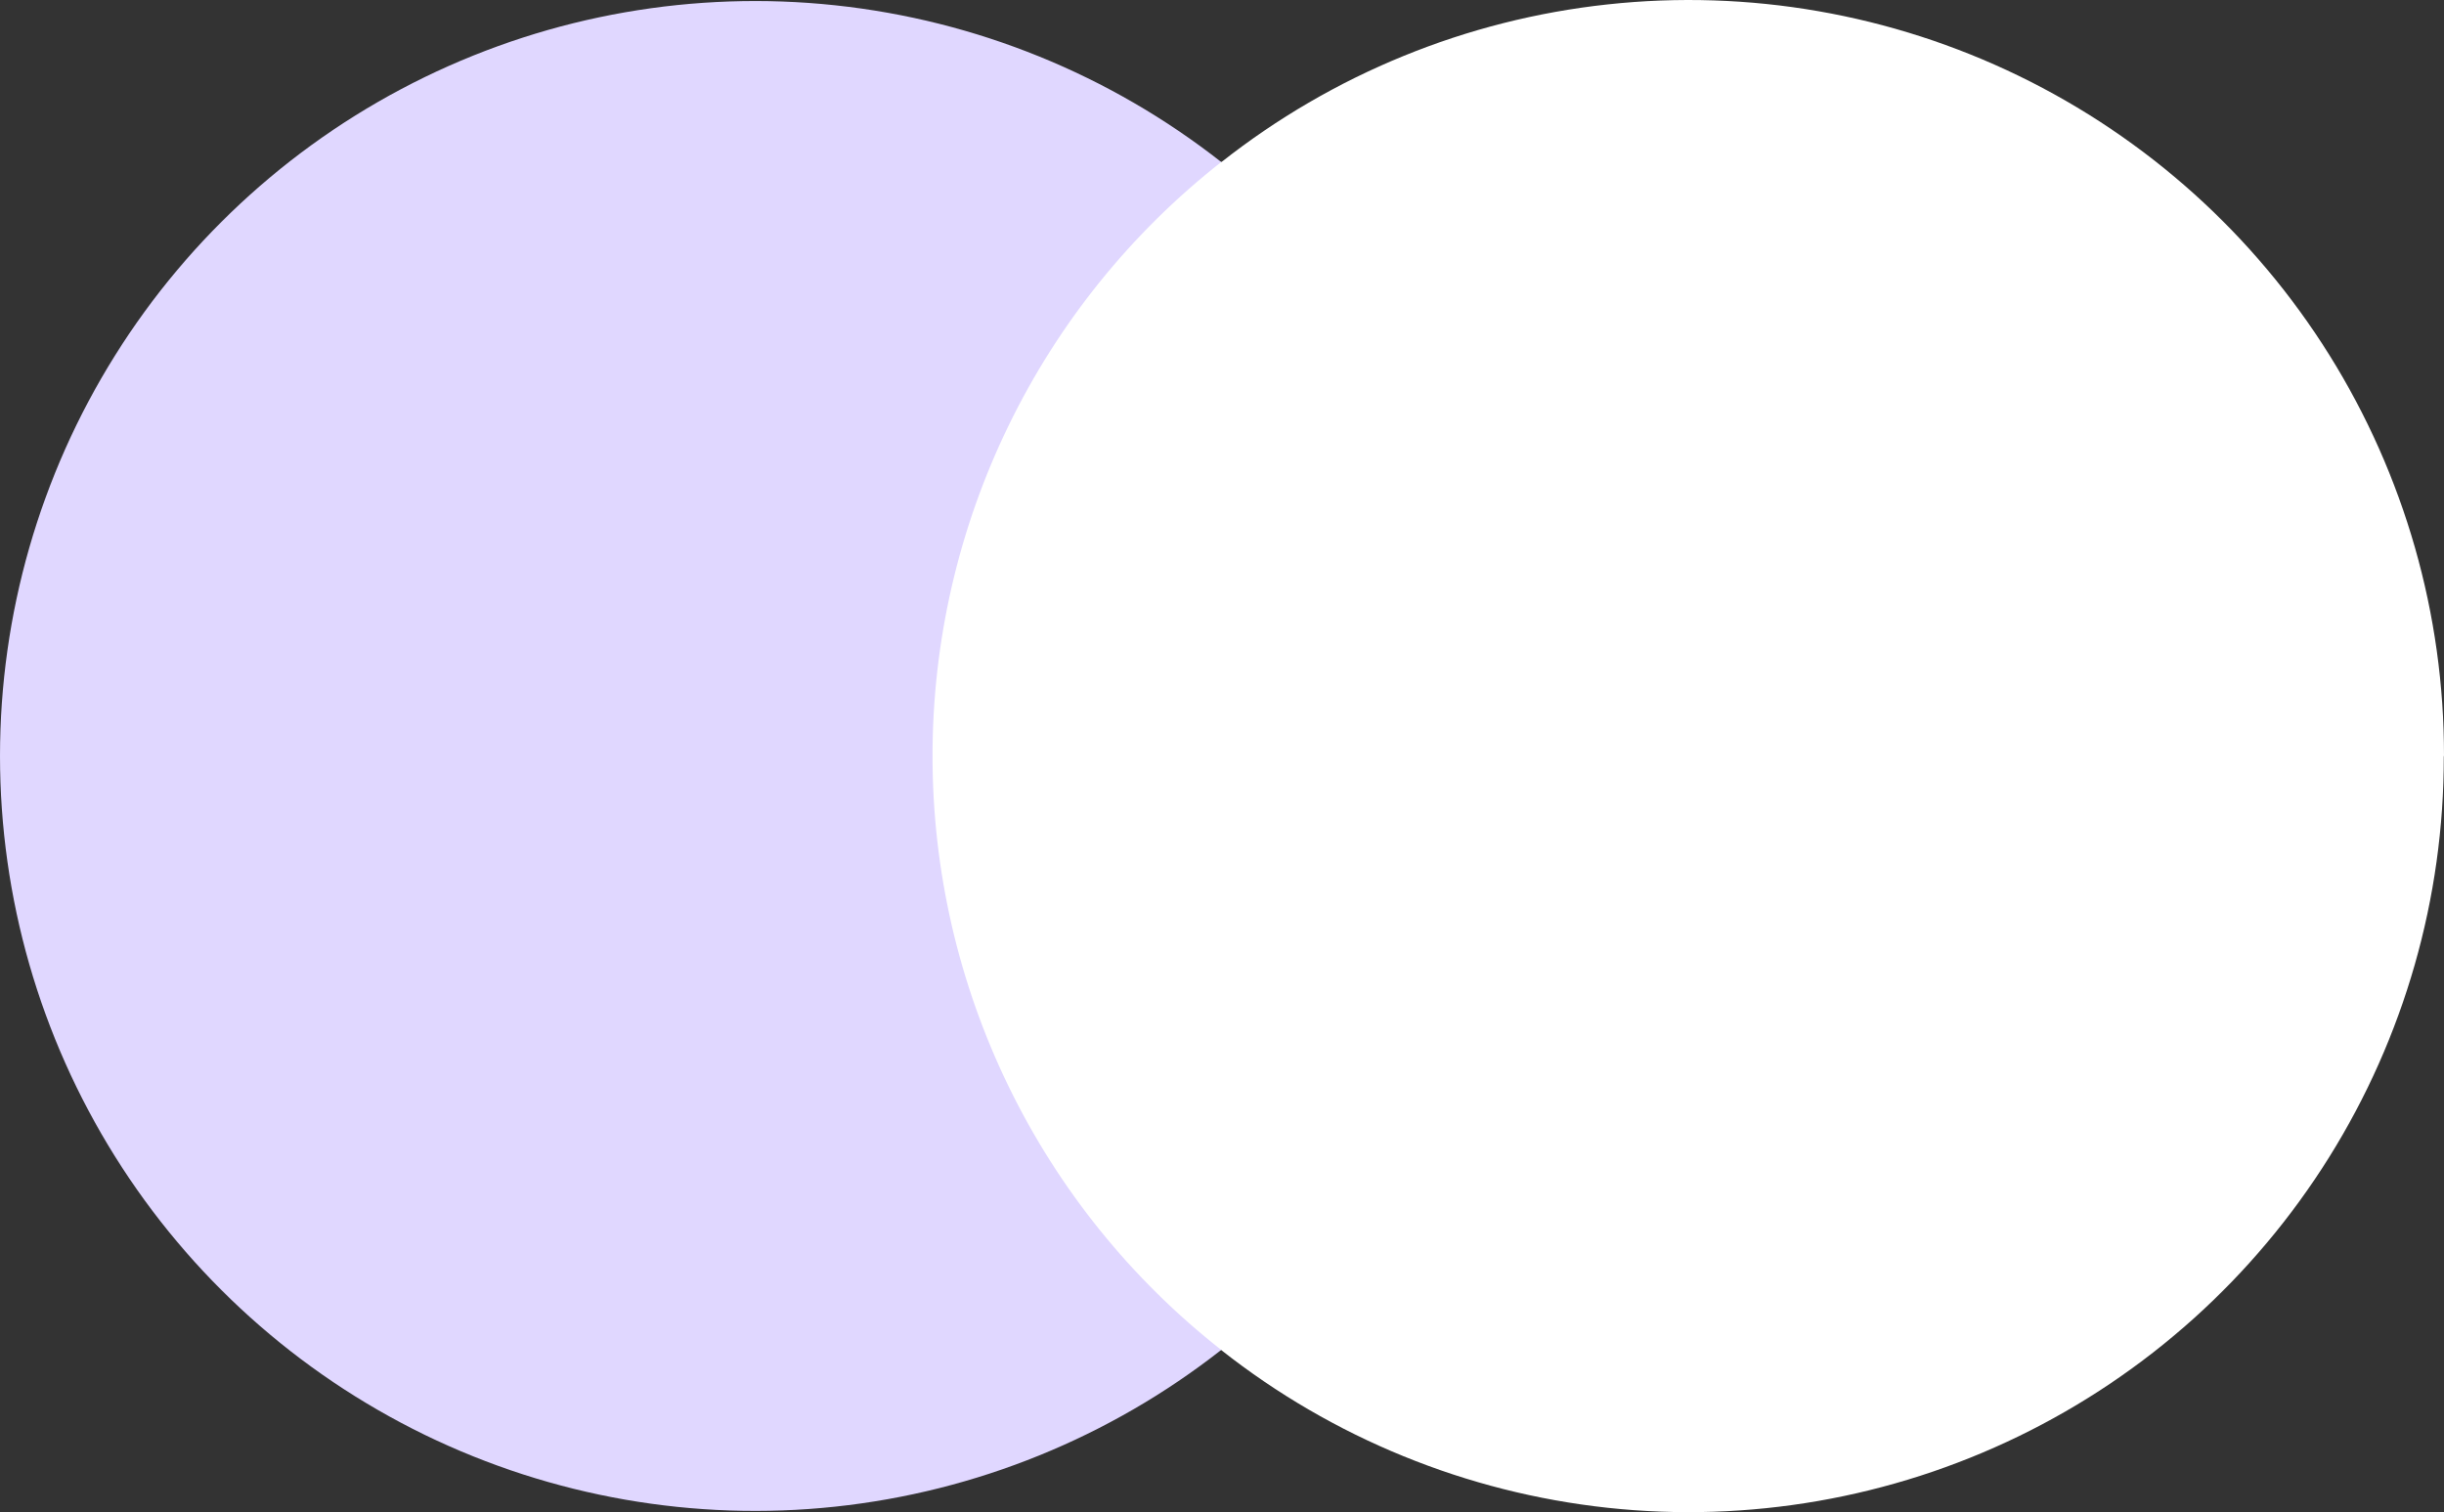 <svg width="62.827" height="38.881" viewBox="0 0 62.827 38.881" fill="none" xmlns="http://www.w3.org/2000/svg" xmlns:xlink="http://www.w3.org/1999/xlink">
	<rect x="0" y="0" width="62.827" height="38.881" fill="#333333" stroke="none"/>
	<desc>
			Created with Pixso.
	</desc>
	<defs/>
	<path d="M22.893 4.166L39.89 4.166L39.89 34.71L22.893 34.71L22.893 4.166Z" fill="#FFFFFF" fill-opacity="1" fill-rule="evenodd"/>
	<path d="M62.822 19.442C62.828 23.089 61.805 26.664 59.873 29.757C57.94 32.85 55.175 35.335 51.895 36.929C48.615 38.523 44.952 39.161 41.326 38.769C37.7 38.377 34.258 36.972 31.394 34.714C33.709 32.898 35.58 30.58 36.867 27.934C38.154 25.288 38.823 22.384 38.823 19.442C38.823 16.5 38.154 13.597 36.867 10.951C35.58 8.305 33.709 5.987 31.394 4.171C34.258 1.911 37.7 0.505 41.327 0.113C44.954 -0.28 48.617 0.358 51.898 1.952C55.179 3.546 57.945 6.032 59.878 9.125C61.81 12.219 62.833 15.795 62.827 19.442L62.822 19.442Z" fill="#FFFFFF" fill-opacity="1" fill-rule="nonzero"/>
	<path d="M23.972 19.442C23.971 16.5 24.638 13.596 25.924 10.95C27.209 8.303 29.08 5.983 31.394 4.166C28.529 1.918 25.091 0.522 21.47 0.136C17.85 -0.25 14.194 0.389 10.92 1.982C7.646 3.575 4.886 6.056 2.955 9.143C1.024 12.229 0 15.797 0 19.438C0 23.079 1.024 26.646 2.955 29.733C4.886 32.82 7.646 35.301 10.92 36.894C14.194 38.486 17.85 39.126 21.47 38.74C25.091 38.354 28.529 36.957 31.394 34.71C29.081 32.893 27.211 30.575 25.926 27.93C24.64 25.285 23.972 22.383 23.972 19.442Z" fill="#E0D7FF" fill-opacity="1" fill-rule="nonzero"/>
</svg>
